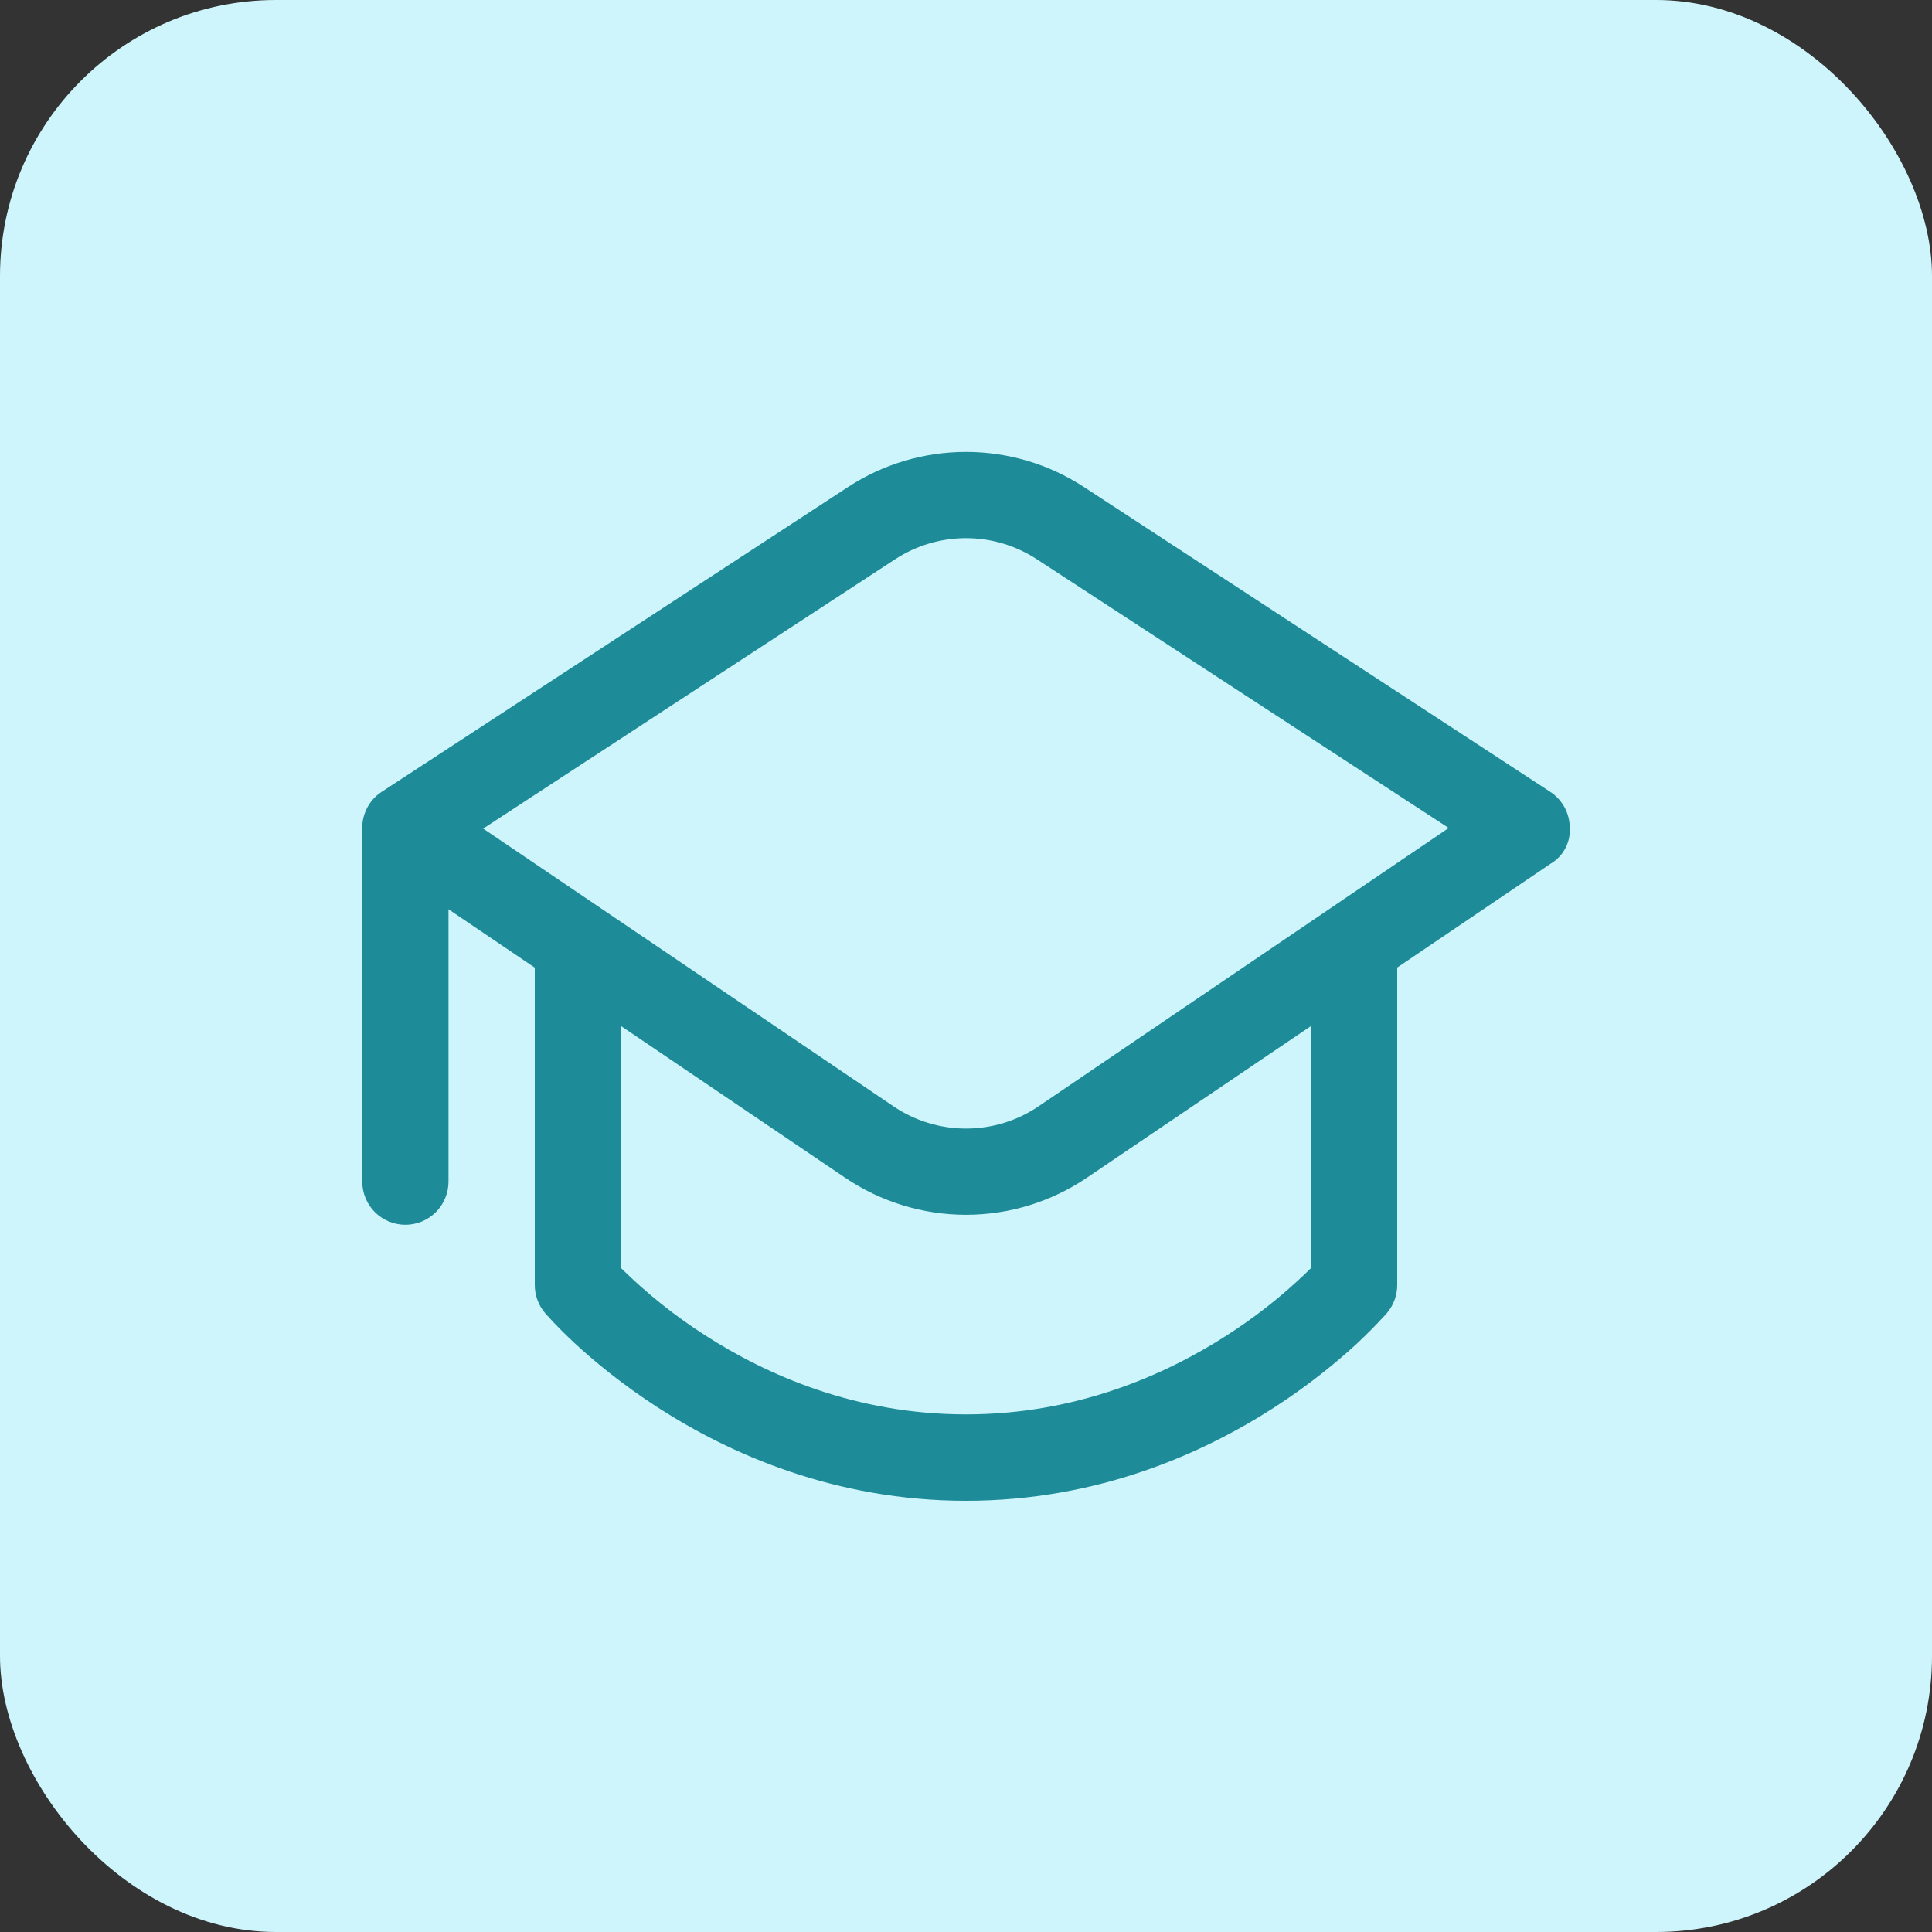 <svg width="35" height="35" viewBox="0 0 35 35" fill="none" xmlns="http://www.w3.org/2000/svg">
<rect x="0" y="0" width="35" height="35" fill="#333333" stroke="none"/>
<rect width="35" height="35" rx="5" fill="#CDF5FB"/>
<path d="M19.637 8.823C19.002 8.408 18.259 8.187 17.5 8.187C16.741 8.187 15.998 8.408 15.363 8.823L6.916 14.344C6.795 14.422 6.699 14.532 6.638 14.662C6.576 14.791 6.551 14.935 6.566 15.078L6.563 15.156V21.406C6.563 21.613 6.645 21.812 6.791 21.959C6.938 22.105 7.137 22.188 7.344 22.188C7.551 22.188 7.75 22.105 7.896 21.959C8.043 21.812 8.125 21.613 8.125 21.406V16.472L9.688 17.53V23.28C9.688 23.466 9.754 23.646 9.875 23.788L9.878 23.792L9.888 23.803L9.919 23.837L10.025 23.953C10.117 24.05 10.25 24.184 10.422 24.344C10.766 24.661 11.27 25.08 11.92 25.5C13.217 26.337 15.122 27.188 17.5 27.188C19.878 27.188 21.781 26.337 23.08 25.5C23.73 25.08 24.234 24.661 24.578 24.344C24.752 24.181 24.92 24.013 25.081 23.837L25.113 23.803L25.122 23.792L25.125 23.789L25.127 23.786C25.246 23.645 25.312 23.466 25.312 23.281V17.528L28.094 15.645C28.206 15.579 28.297 15.483 28.358 15.367C28.419 15.252 28.446 15.122 28.438 14.992C28.436 14.863 28.404 14.737 28.342 14.623C28.28 14.51 28.191 14.414 28.083 14.344L19.637 8.823ZM23.75 18.587V22.972C23.688 23.034 23.61 23.109 23.517 23.195C23.119 23.562 22.689 23.893 22.233 24.186C21.108 24.911 19.497 25.623 17.5 25.623C15.503 25.623 13.891 24.911 12.767 24.186C12.221 23.835 11.712 23.428 11.25 22.972V18.587L15.311 21.336C15.957 21.773 16.72 22.007 17.5 22.007C18.28 22.007 19.043 21.773 19.689 21.336L23.75 18.587ZM16.217 10.131C16.599 9.882 17.044 9.749 17.5 9.749C17.956 9.749 18.401 9.882 18.783 10.131L26.245 15L18.814 20.042C18.426 20.305 17.968 20.445 17.5 20.445C17.032 20.445 16.574 20.305 16.186 20.042L8.753 15.011L16.217 10.131Z" fill="#1E8B98"/>
</svg>
